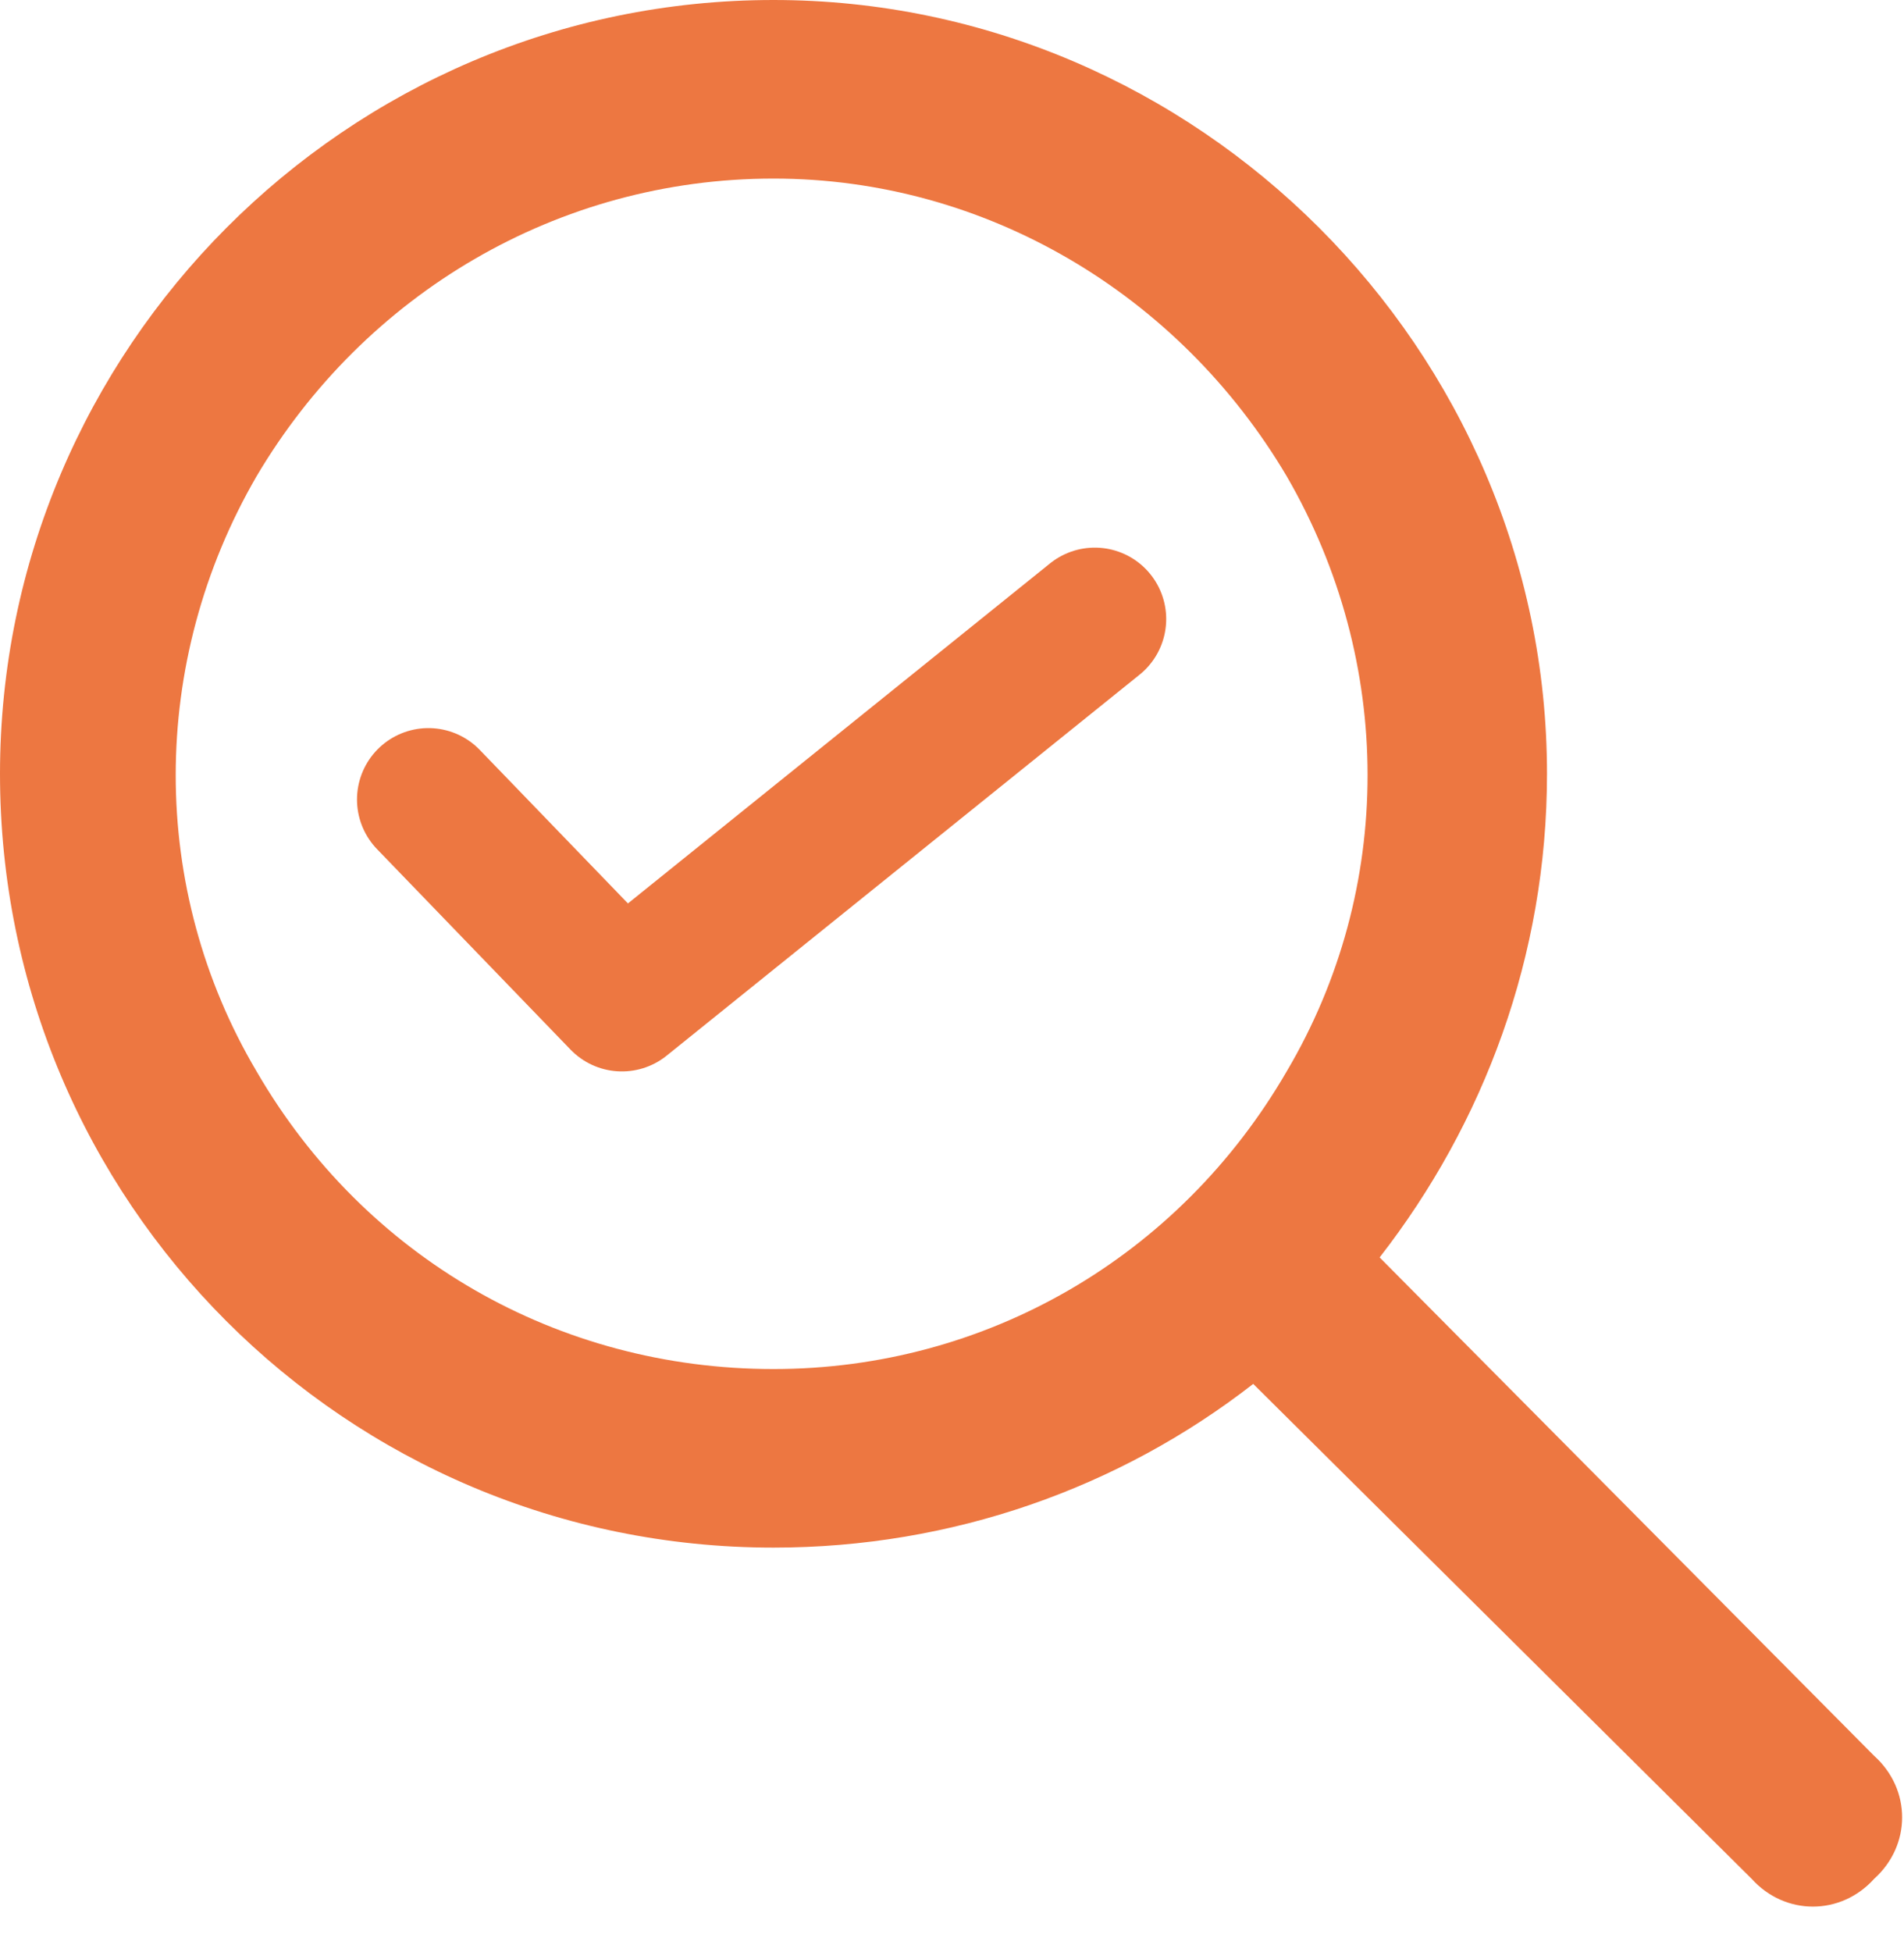 <?xml version="1.0" encoding="UTF-8"?> <svg xmlns="http://www.w3.org/2000/svg" width="40" height="41" viewBox="0 0 40 41" fill="none"><path d="M16.25 3.75C11.719 3.75 7.656 6.172 5.391 10C3.125 13.906 3.125 18.672 5.391 22.5C7.656 26.406 11.719 28.75 16.25 28.75C20.703 28.75 24.766 26.406 27.031 22.5C29.297 18.672 29.297 13.906 27.031 10C24.766 6.172 20.703 3.75 16.25 3.75ZM16.25 32.5C7.266 32.5 0 25.234 0 16.25C0 7.344 7.266 0 16.25 0C25.156 0 32.5 7.344 32.5 16.25C32.5 20.078 31.172 23.594 28.984 26.406L39.375 36.875C40.156 37.578 40.156 38.75 39.375 39.453C38.672 40.234 37.5 40.234 36.797 39.453L26.328 29.062C23.516 31.25 20 32.5 16.25 32.5Z" fill="#ED7741"></path><path d="M9 16.79L13.065 21L23 13" stroke="#ED7741" stroke-width="3" stroke-linecap="round" stroke-linejoin="round"></path></svg> 